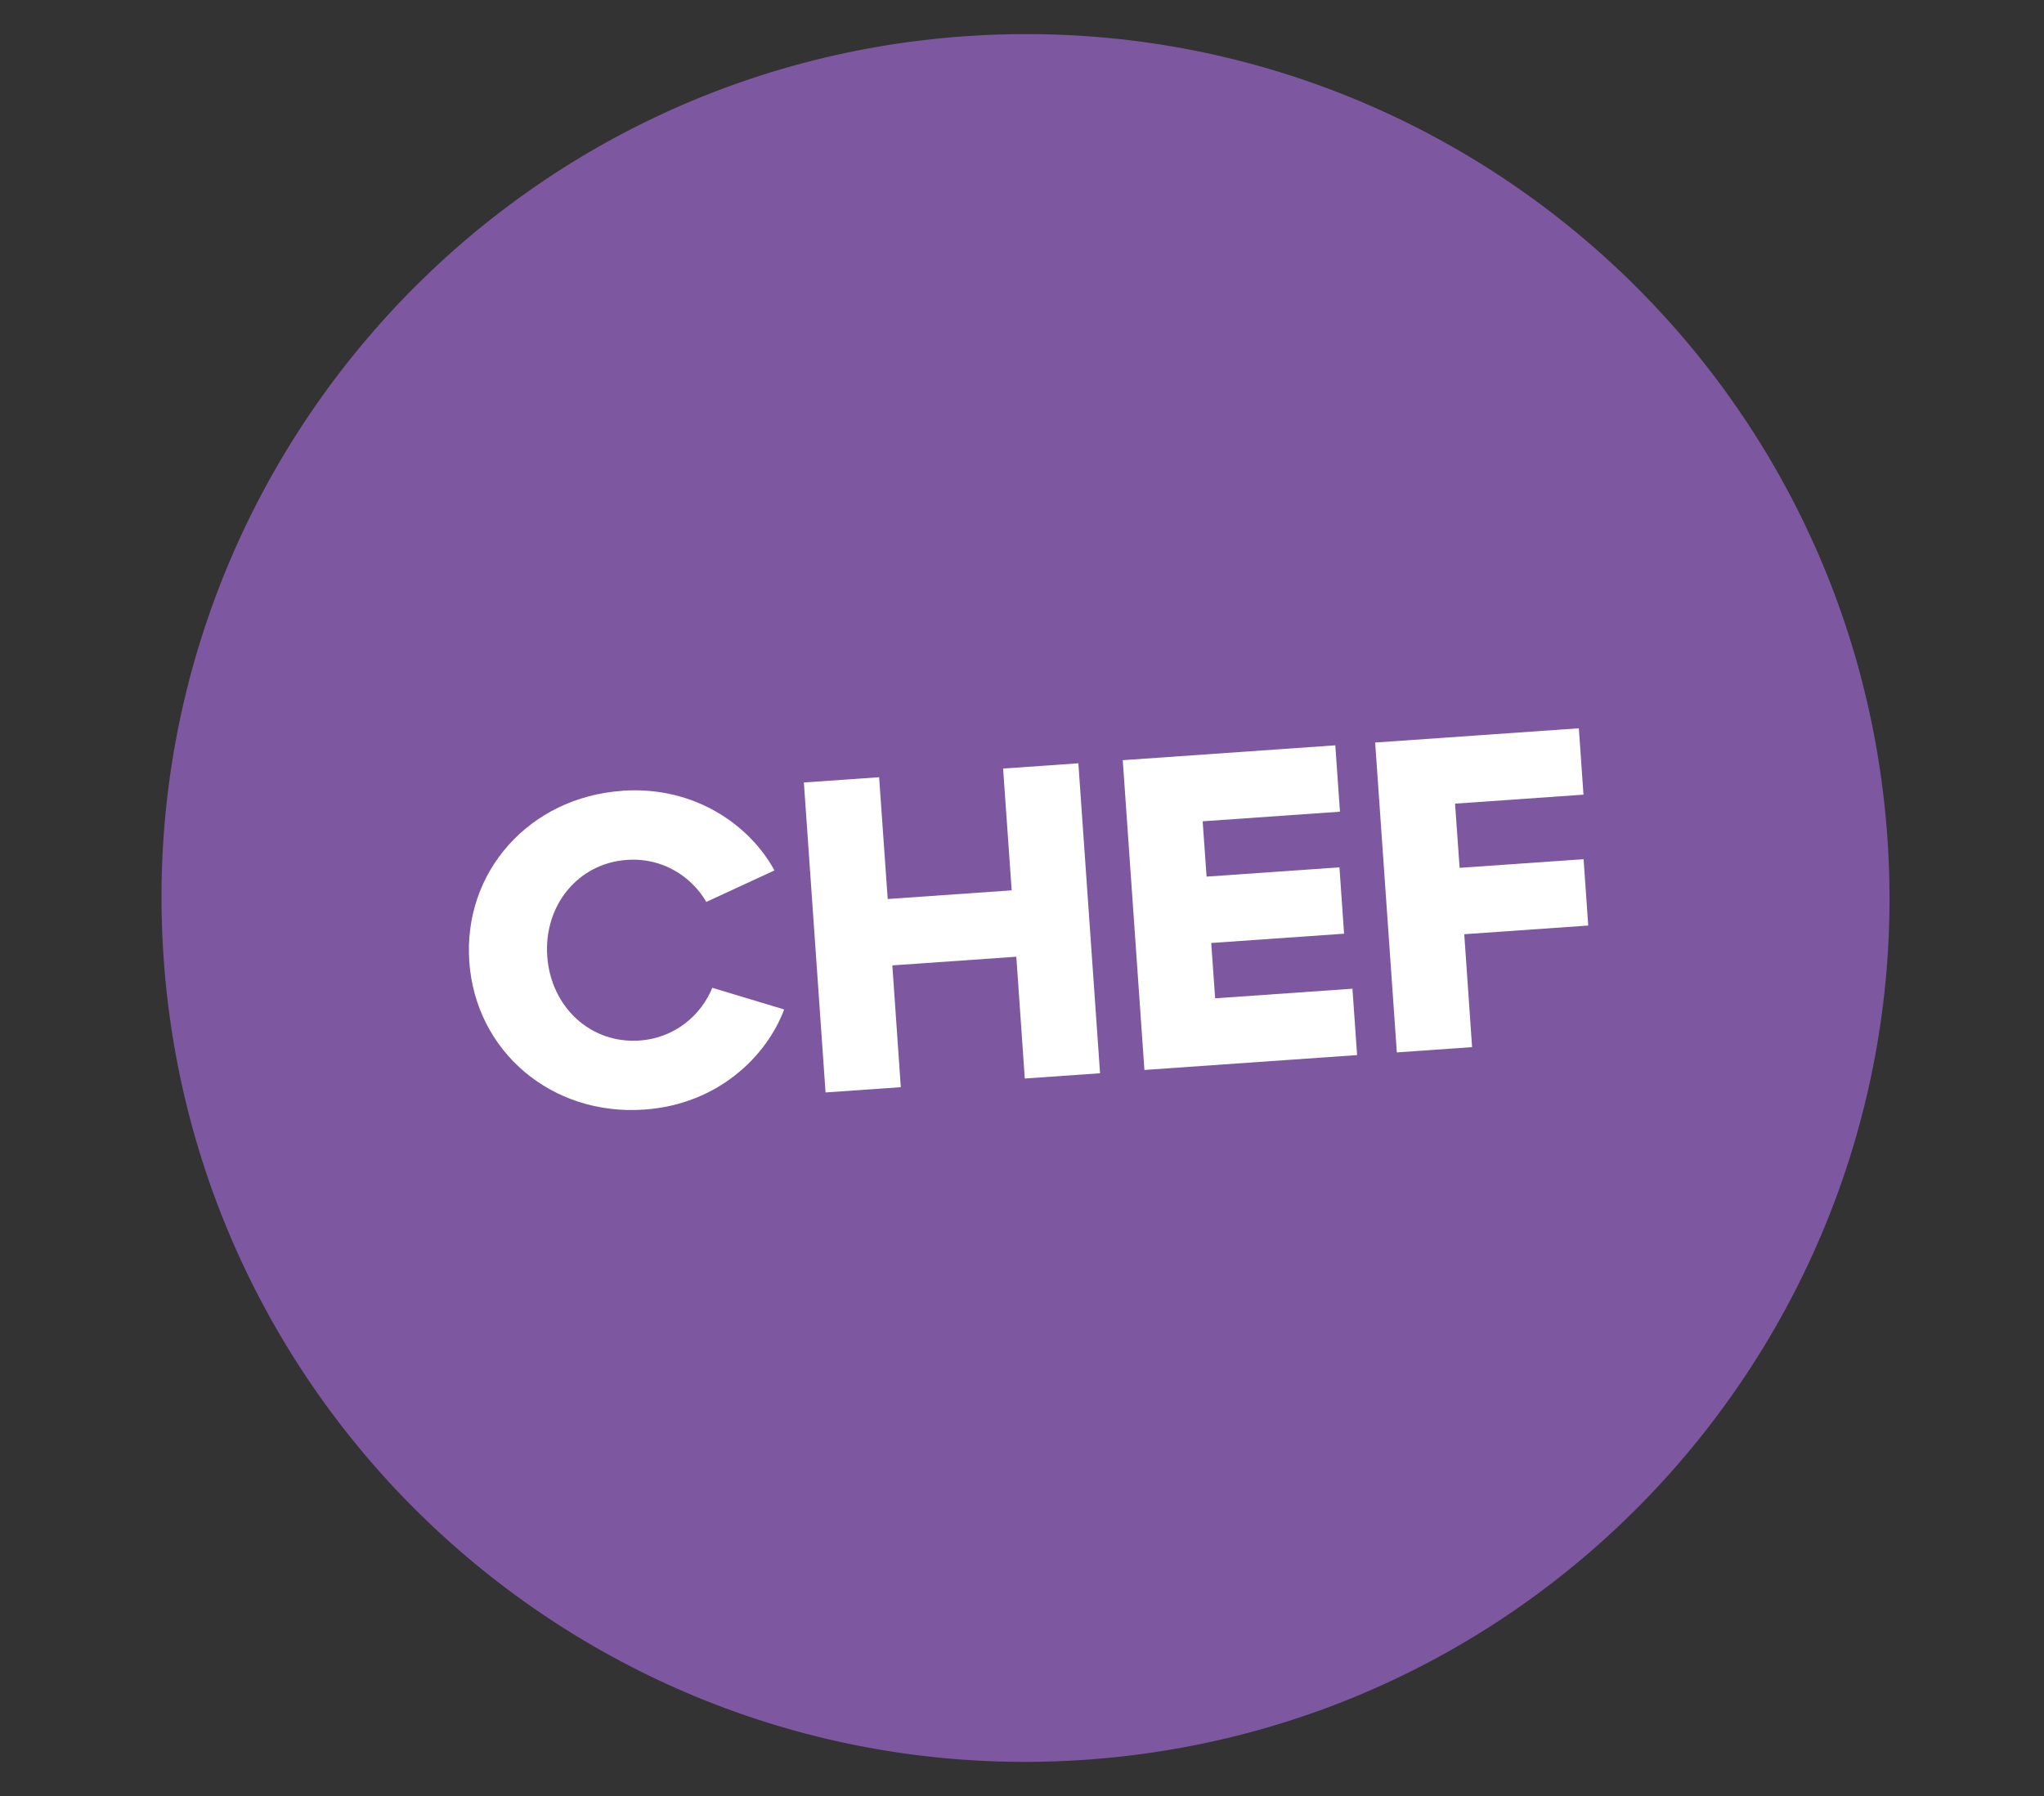 <?xml version="1.0" encoding="UTF-8"?>
<svg id="Ebene_1" data-name="Ebene 1" xmlns="http://www.w3.org/2000/svg" viewBox="0 0 198 174">
  <rect x="0" y="0" width="198" height="174" fill="#333333" stroke="none"/>
  <defs>
    <style>
      .cls-1 {
        fill: #7d57a0;
      }

      .cls-1, .cls-2 {
        stroke-width: 0px;
      }

      .cls-2 {
        fill: #fff;
      }
    </style>
  </defs>
  <path class="cls-1" d="m105.18,170.49c46.11-3.23,80.87-43.22,77.65-89.33C179.61,35.05,139.61.28,93.5,3.51,47.4,6.73,12.63,46.72,15.85,92.83c3.22,46.11,43.22,80.88,89.33,77.66h0Z"/>
  <g>
    <path class="cls-2" d="m60.26,76.61c7.12-.5,12.44,3.44,14.76,7.72l-6.6,3.05c-1.42-2.44-4.23-4.32-7.7-4.07-4.72.33-8.05,4.4-7.71,9.33.35,4.93,4.21,8.5,8.93,8.17,3.47-.24,5.99-2.49,7.06-5.11l6.96,2.1c-1.71,4.56-6.43,9.2-13.55,9.7-8.96.63-16.34-5.62-16.95-14.33-.61-8.71,5.83-15.92,14.79-16.55Z"/>
    <path class="cls-2" d="m79.97,105.84l-2.1-30.03,7.29-.51.83,11.8,12.01-.84-.83-11.8,7.29-.51,2.1,30.03-7.29.51-.82-11.8-12.01.84.82,11.8-7.29.51Z"/>
    <path class="cls-2" d="m110.86,103.68l-2.1-30.03,20.59-1.44.45,6.43-13.3.93.38,5.36,12.87-.9.45,6.43-12.87.9.38,5.36,13.3-.93.45,6.43-20.59,1.44Z"/>
    <path class="cls-2" d="m135.31,101.97l-2.1-30.03,19.73-1.38.45,6.43-12.44.87.44,6.22,12.01-.84.45,6.43-12.01.84.76,10.94-7.29.51Z"/>
  </g>
</svg>